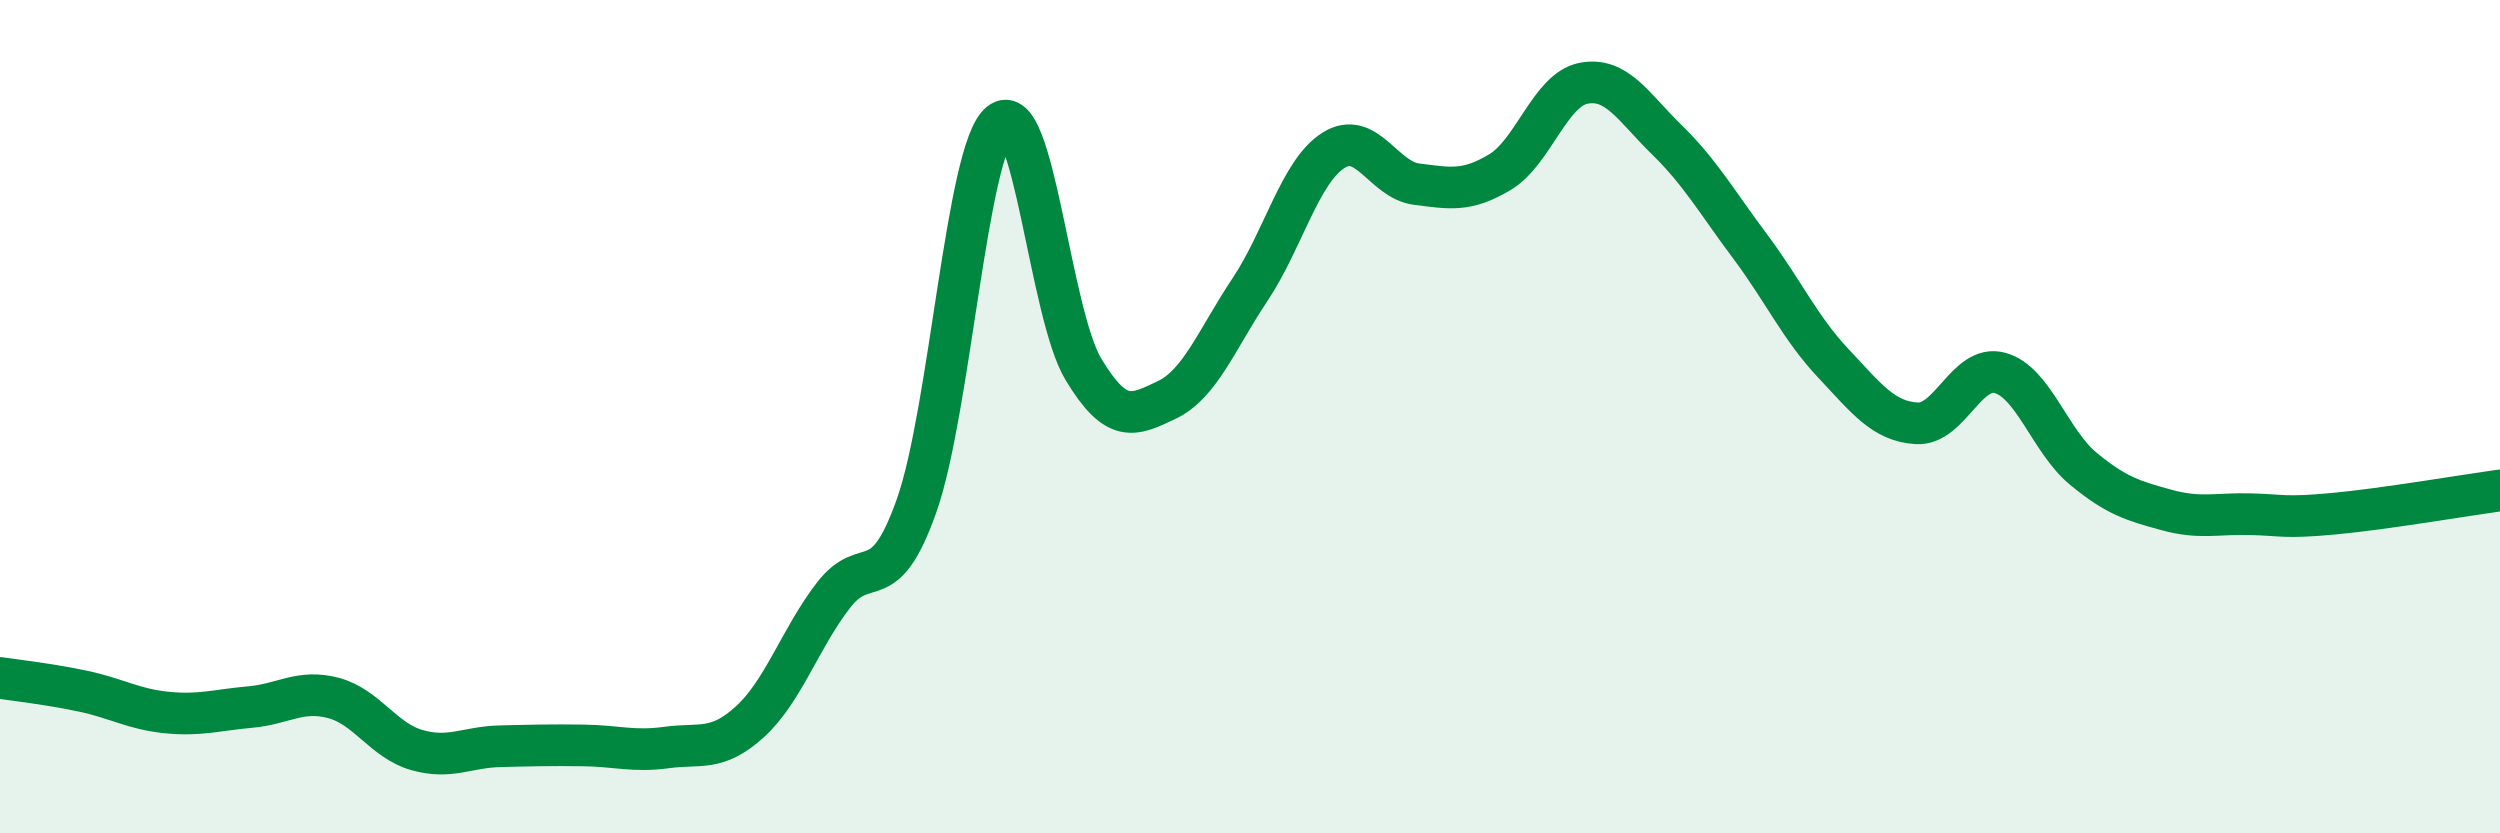 
    <svg width="60" height="20" viewBox="0 0 60 20" xmlns="http://www.w3.org/2000/svg">
      <path
        d="M 0,16.27 C 0.4,16.33 1.2,16.42 2,16.59 C 2.8,16.76 3.2,17.02 4,17.1 C 4.8,17.18 5.2,17.04 6,16.97 C 6.8,16.9 7.2,16.54 8,16.75 C 8.8,16.96 9.2,17.77 10,18 C 10.8,18.23 11.2,17.93 12,17.91 C 12.8,17.89 13.2,17.88 14,17.89 C 14.8,17.9 15.2,18.05 16,17.94 C 16.8,17.83 17.2,18.05 18,17.32 C 18.8,16.59 19.2,15.33 20,14.29 C 20.8,13.25 21.2,14.4 22,12.13 C 22.8,9.86 23.2,3.6 24,2.95 C 24.8,2.3 25.2,7.53 26,8.86 C 26.8,10.19 27.2,9.98 28,9.6 C 28.8,9.22 29.2,8.15 30,6.95 C 30.8,5.75 31.2,4.12 32,3.61 C 32.8,3.1 33.2,4.32 34,4.42 C 34.8,4.52 35.2,4.61 36,4.13 C 36.8,3.65 37.2,2.16 38,2 C 38.8,1.84 39.2,2.57 40,3.35 C 40.8,4.13 41.2,4.84 42,5.91 C 42.8,6.98 43.2,7.87 44,8.72 C 44.8,9.57 45.2,10.11 46,10.16 C 46.8,10.21 47.2,8.73 48,8.95 C 48.8,9.17 49.2,10.59 50,11.25 C 50.8,11.91 51.2,12.02 52,12.24 C 52.8,12.46 53.2,12.32 54,12.34 C 54.8,12.36 54.8,12.44 56,12.33 C 57.2,12.22 59.2,11.88 60,11.77L60 20L0 20Z"
        fill="#008740"
        opacity="0.1"
        stroke-linecap="round"
        stroke-linejoin="round"
      />
      <path
        d="M 0,16.27 C 0.4,16.33 1.2,16.42 2,16.59 C 2.8,16.76 3.2,17.02 4,17.1 C 4.8,17.18 5.2,17.04 6,16.97 C 6.8,16.9 7.2,16.54 8,16.75 C 8.8,16.96 9.2,17.77 10,18 C 10.8,18.23 11.2,17.93 12,17.91 C 12.8,17.89 13.2,17.88 14,17.89 C 14.8,17.9 15.2,18.05 16,17.94 C 16.8,17.83 17.2,18.05 18,17.32 C 18.8,16.59 19.2,15.33 20,14.29 C 20.8,13.25 21.2,14.4 22,12.13 C 22.8,9.86 23.2,3.6 24,2.95 C 24.8,2.3 25.2,7.53 26,8.86 C 26.8,10.19 27.2,9.98 28,9.6 C 28.8,9.22 29.2,8.15 30,6.95 C 30.8,5.75 31.2,4.12 32,3.61 C 32.8,3.1 33.2,4.32 34,4.42 C 34.8,4.52 35.2,4.61 36,4.13 C 36.8,3.65 37.2,2.16 38,2 C 38.8,1.84 39.2,2.57 40,3.35 C 40.8,4.13 41.2,4.84 42,5.91 C 42.8,6.98 43.2,7.87 44,8.72 C 44.8,9.57 45.2,10.11 46,10.16 C 46.8,10.21 47.2,8.73 48,8.95 C 48.8,9.17 49.2,10.59 50,11.25 C 50.8,11.91 51.2,12.02 52,12.24 C 52.8,12.46 53.2,12.32 54,12.34 C 54.8,12.36 54.8,12.44 56,12.33 C 57.2,12.22 59.2,11.88 60,11.77"
        stroke="#008740"
        stroke-width="1"
        fill="none"
        stroke-linecap="round"
        stroke-linejoin="round"
      />
    </svg>
  
